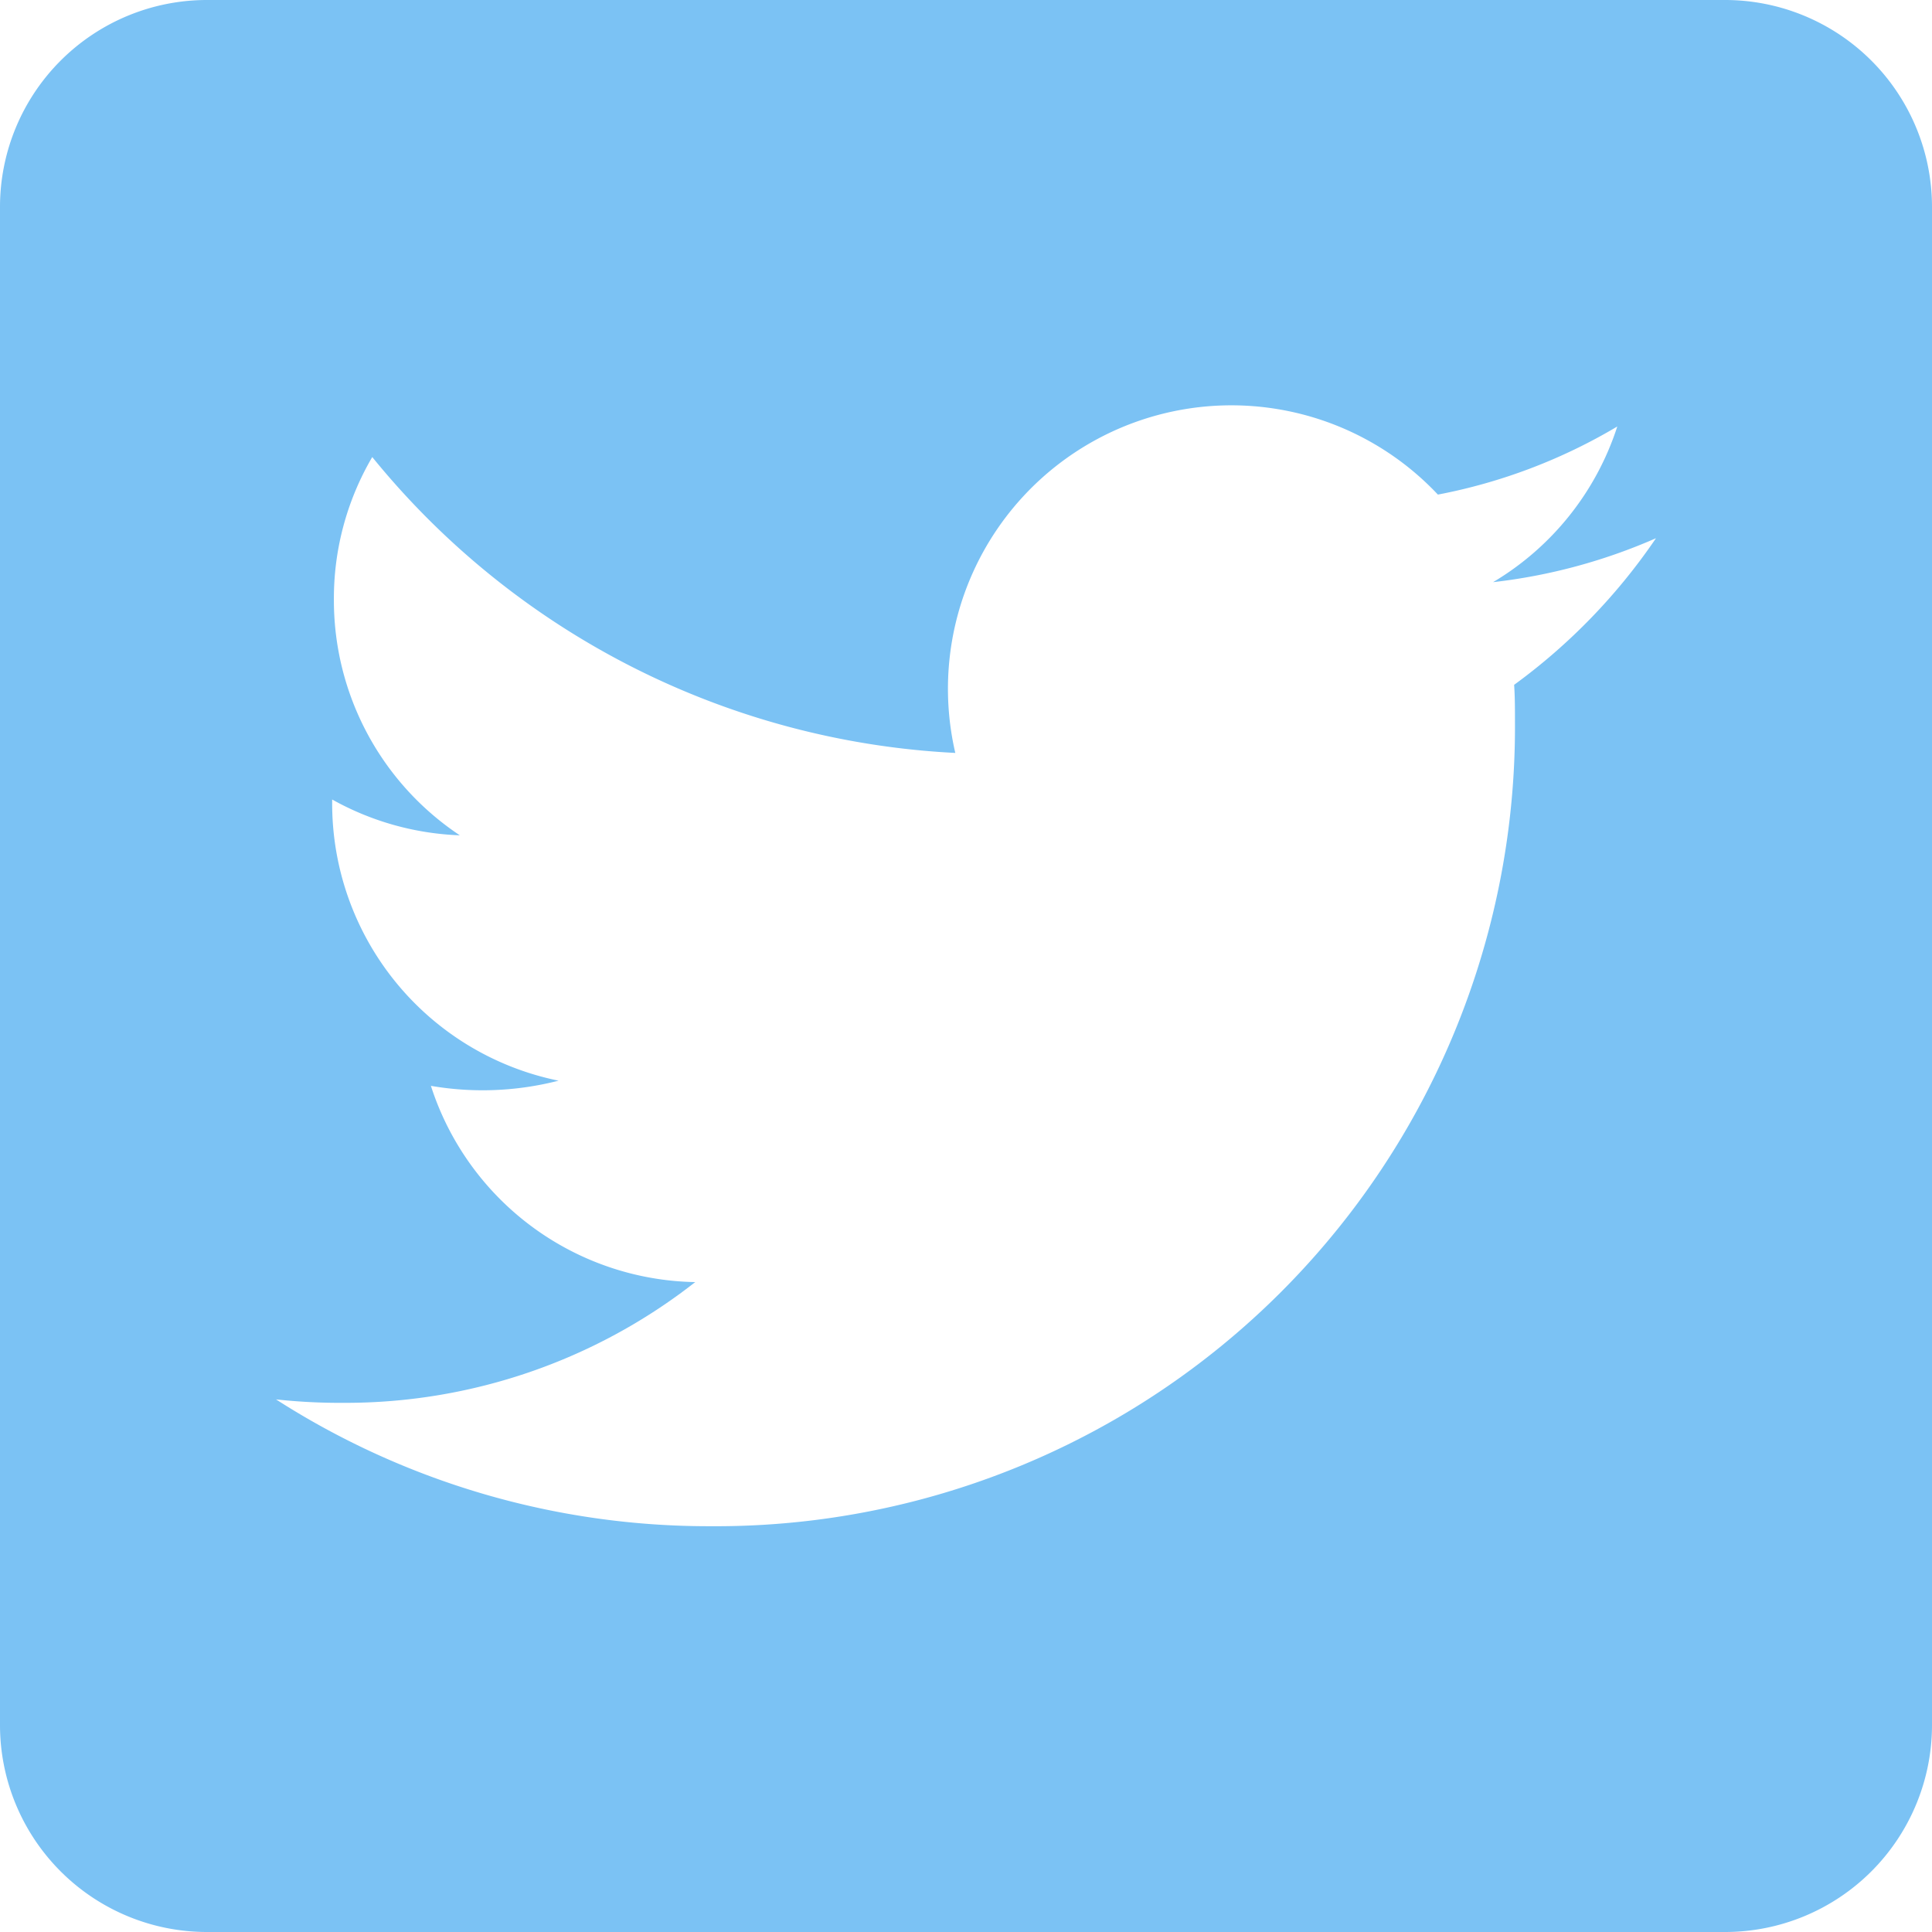 <svg xmlns="http://www.w3.org/2000/svg" width="28" height="28" viewBox="0 0 28 28">
    <defs>
        <style>
            .cls-1{fill:none}.cls-2{clip-path:url(#clip-path)}.cls-3{fill:#7bc2f4}
        </style>
        <clipPath id="clip-path">
            <path d="M0 0h28v28H0z" class="cls-1"/>
        </clipPath>
    </defs>
    <g id="_i_class_fab_fa-twitter-square_i_" class="cls-2" data-name="&lt;i class=&quot;fab fa-twitter-square&quot;&gt;&lt;/i&gt;">
        <path id="_i_class_fab_fa-twitter-square_i_2" d="M25 32H3a3 3 0 0 0-3 3v22a3 3 0 0 0 3 3h22a3 3 0 0 0 3-3V35a3 3 0 0 0-3-3zm-3.056 9.925c.012.175.012.356.012.531a11.583 11.583 0 0 1-11.662 11.663A11.609 11.609 0 0 1 4 52.281a8.634 8.634 0 0 0 .988.05 8.218 8.218 0 0 0 5.088-1.75 4.1 4.1 0 0 1-3.831-2.844 4.418 4.418 0 0 0 1.85-.075 4.1 4.1 0 0 1-3.281-4.025v-.05a4.1 4.1 0 0 0 1.85.519 4.09 4.09 0 0 1-1.825-3.413 4.048 4.048 0 0 1 .556-2.069 11.639 11.639 0 0 0 8.45 4.288 4.108 4.108 0 0 1 6.994-3.744 8.032 8.032 0 0 0 2.6-.987 4.088 4.088 0 0 1-1.8 2.256A8.157 8.157 0 0 0 24 39.8a8.628 8.628 0 0 1-2.056 2.125z" class="cls-3" data-name="&lt;i class=&quot;fab fa-twitter-square&quot;&gt;&lt;/i&gt;" transform="translate(0 -32)"/>
    </g>
</svg>
